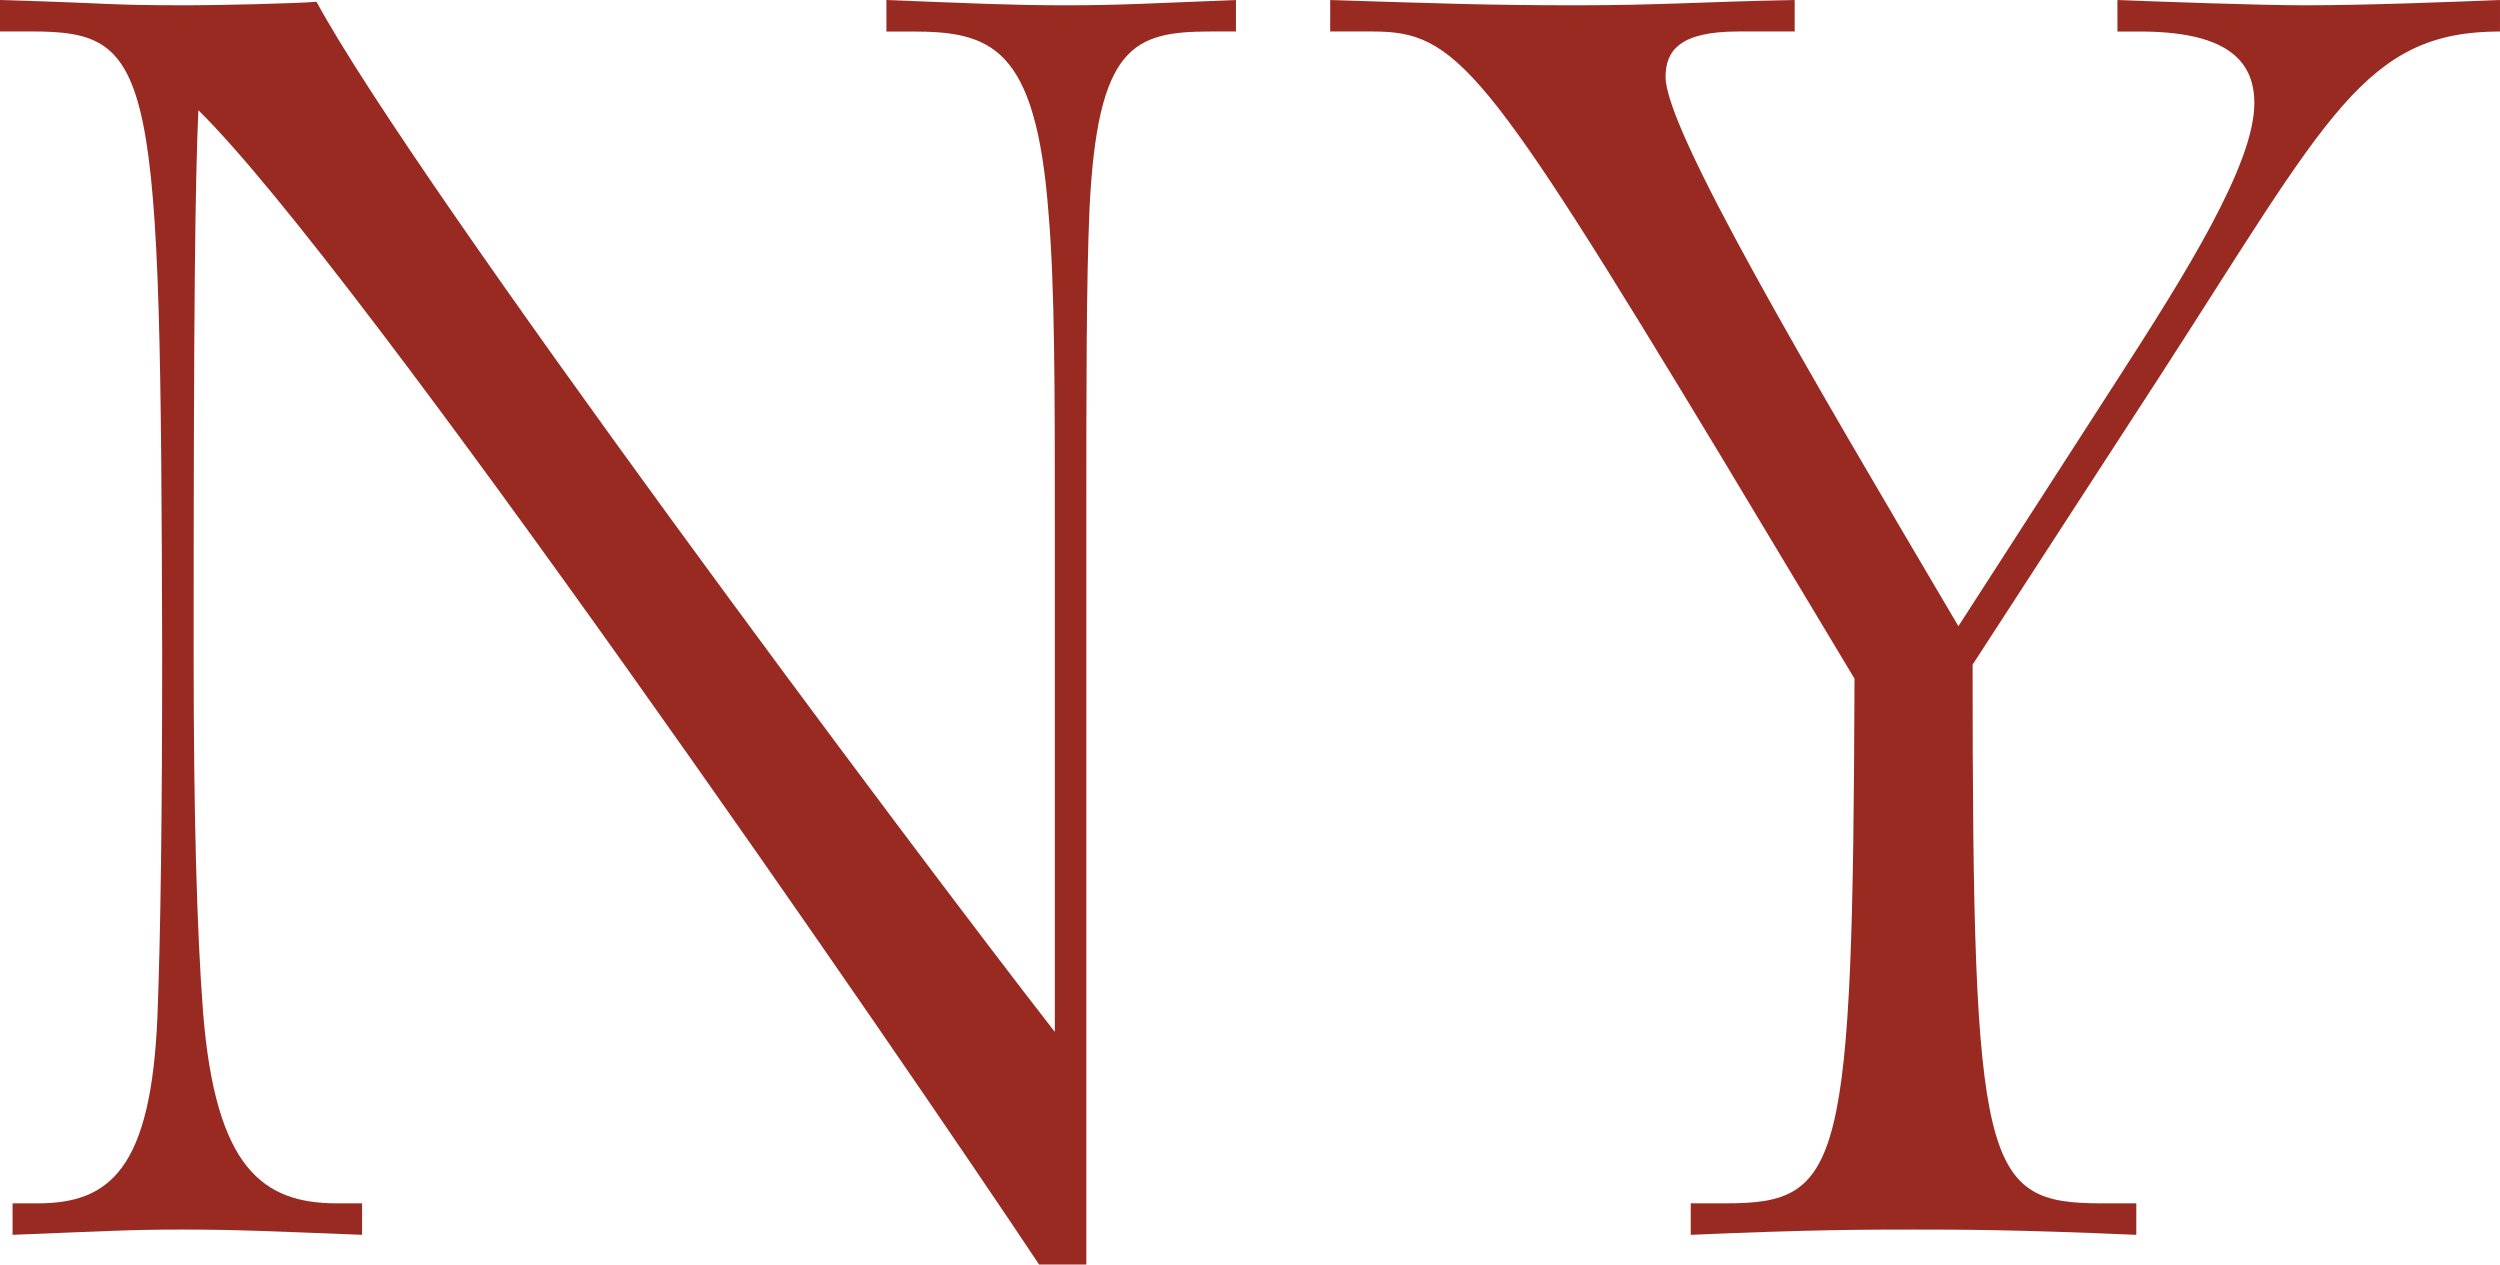 <svg xmlns="http://www.w3.org/2000/svg" xmlns:xlink="http://www.w3.org/1999/xlink" width="163.542" height="82.722" viewBox="0 0 163.542 82.722">
  <defs>
    <clipPath id="clip-path">
      <rect id="長方形_219" data-name="長方形 219" width="163.541" height="82.722" fill="#982a22"/>
    </clipPath>
  </defs>
  <g id="petit_05" transform="translate(0 0)">
    <g id="グループ_322" data-name="グループ 322" transform="translate(0 0)" clip-path="url(#clip-path)">
      <path id="パス_2315" data-name="パス 2315" d="M67.976,82.722c-8.753-13.158-44.495-65.216-55-75.513-.206,4.8-.309,12.127-.309,35.467,0,10.527.206,18.193.619,23.57.822,10.182,3.913,12.472,8.753,12.472h1.647v2.059c-5.869-.23-8.238-.345-11.741-.345s-5.253.115-11.122.345V78.718H2.472c4.738,0,7.416-2.289,7.828-12.245.206-5.377.309-13.04.309-23.8-.1-38.213-.412-40.617-8.55-40.617H0V0C7.931.23,6.8.345,12.36.345c1.853,0,7-.115,8.344-.23,6.591,12.127,39.035,55.49,48.3,67.39V34.669c0-9.269,0-15.9-.412-20.709-.825-10.984-3.81-11.9-8.963-11.9H57.986V0c5.872.23,8.241.345,11.741.345S74.98.23,80.852,0V2.059H79.2c-5.047,0-7.419.916-7.931,11.67-.206,4.805-.206,11.555-.206,20.939V82.722Z" transform="translate(0 0.001)" fill="#982a22"/>
      <path id="パス_2316" data-name="パス 2316" d="M82.267,80.778c-7.928-.345-11.638-.345-14.625-.345s-6.591,0-14.522.345V78.718h2.266c7.622,0,8.344-2.174,8.447-34.324L54.973,29.634C39.629,4.234,37.773,2.059,32.316,2.059H29.535V0c7.21.23,10.5.345,16.066.345S53.842.115,59.92,0V2.059H56.211c-3.812,0-4.738,1.258-4.738,2.976,0,3.432,9.166,18.992,19.157,35.927l10.4-16.134c4.428-6.865,8.96-14.074,8.96-18.075,0-2.976-2.059-4.693-7.519-4.693H81.033V0C84.02.115,90.3.345,93.289.345c4.119,0,9.888-.23,12.772-.345V2.059c-8.859,0-11.228,5.492-22.25,22.542L71.558,43.478c0,33.066.719,35.24,8.444,35.24h2.266Z" transform="translate(57.483 0.001)" fill="#982a22"/>
    </g>
  </g>
</svg>

